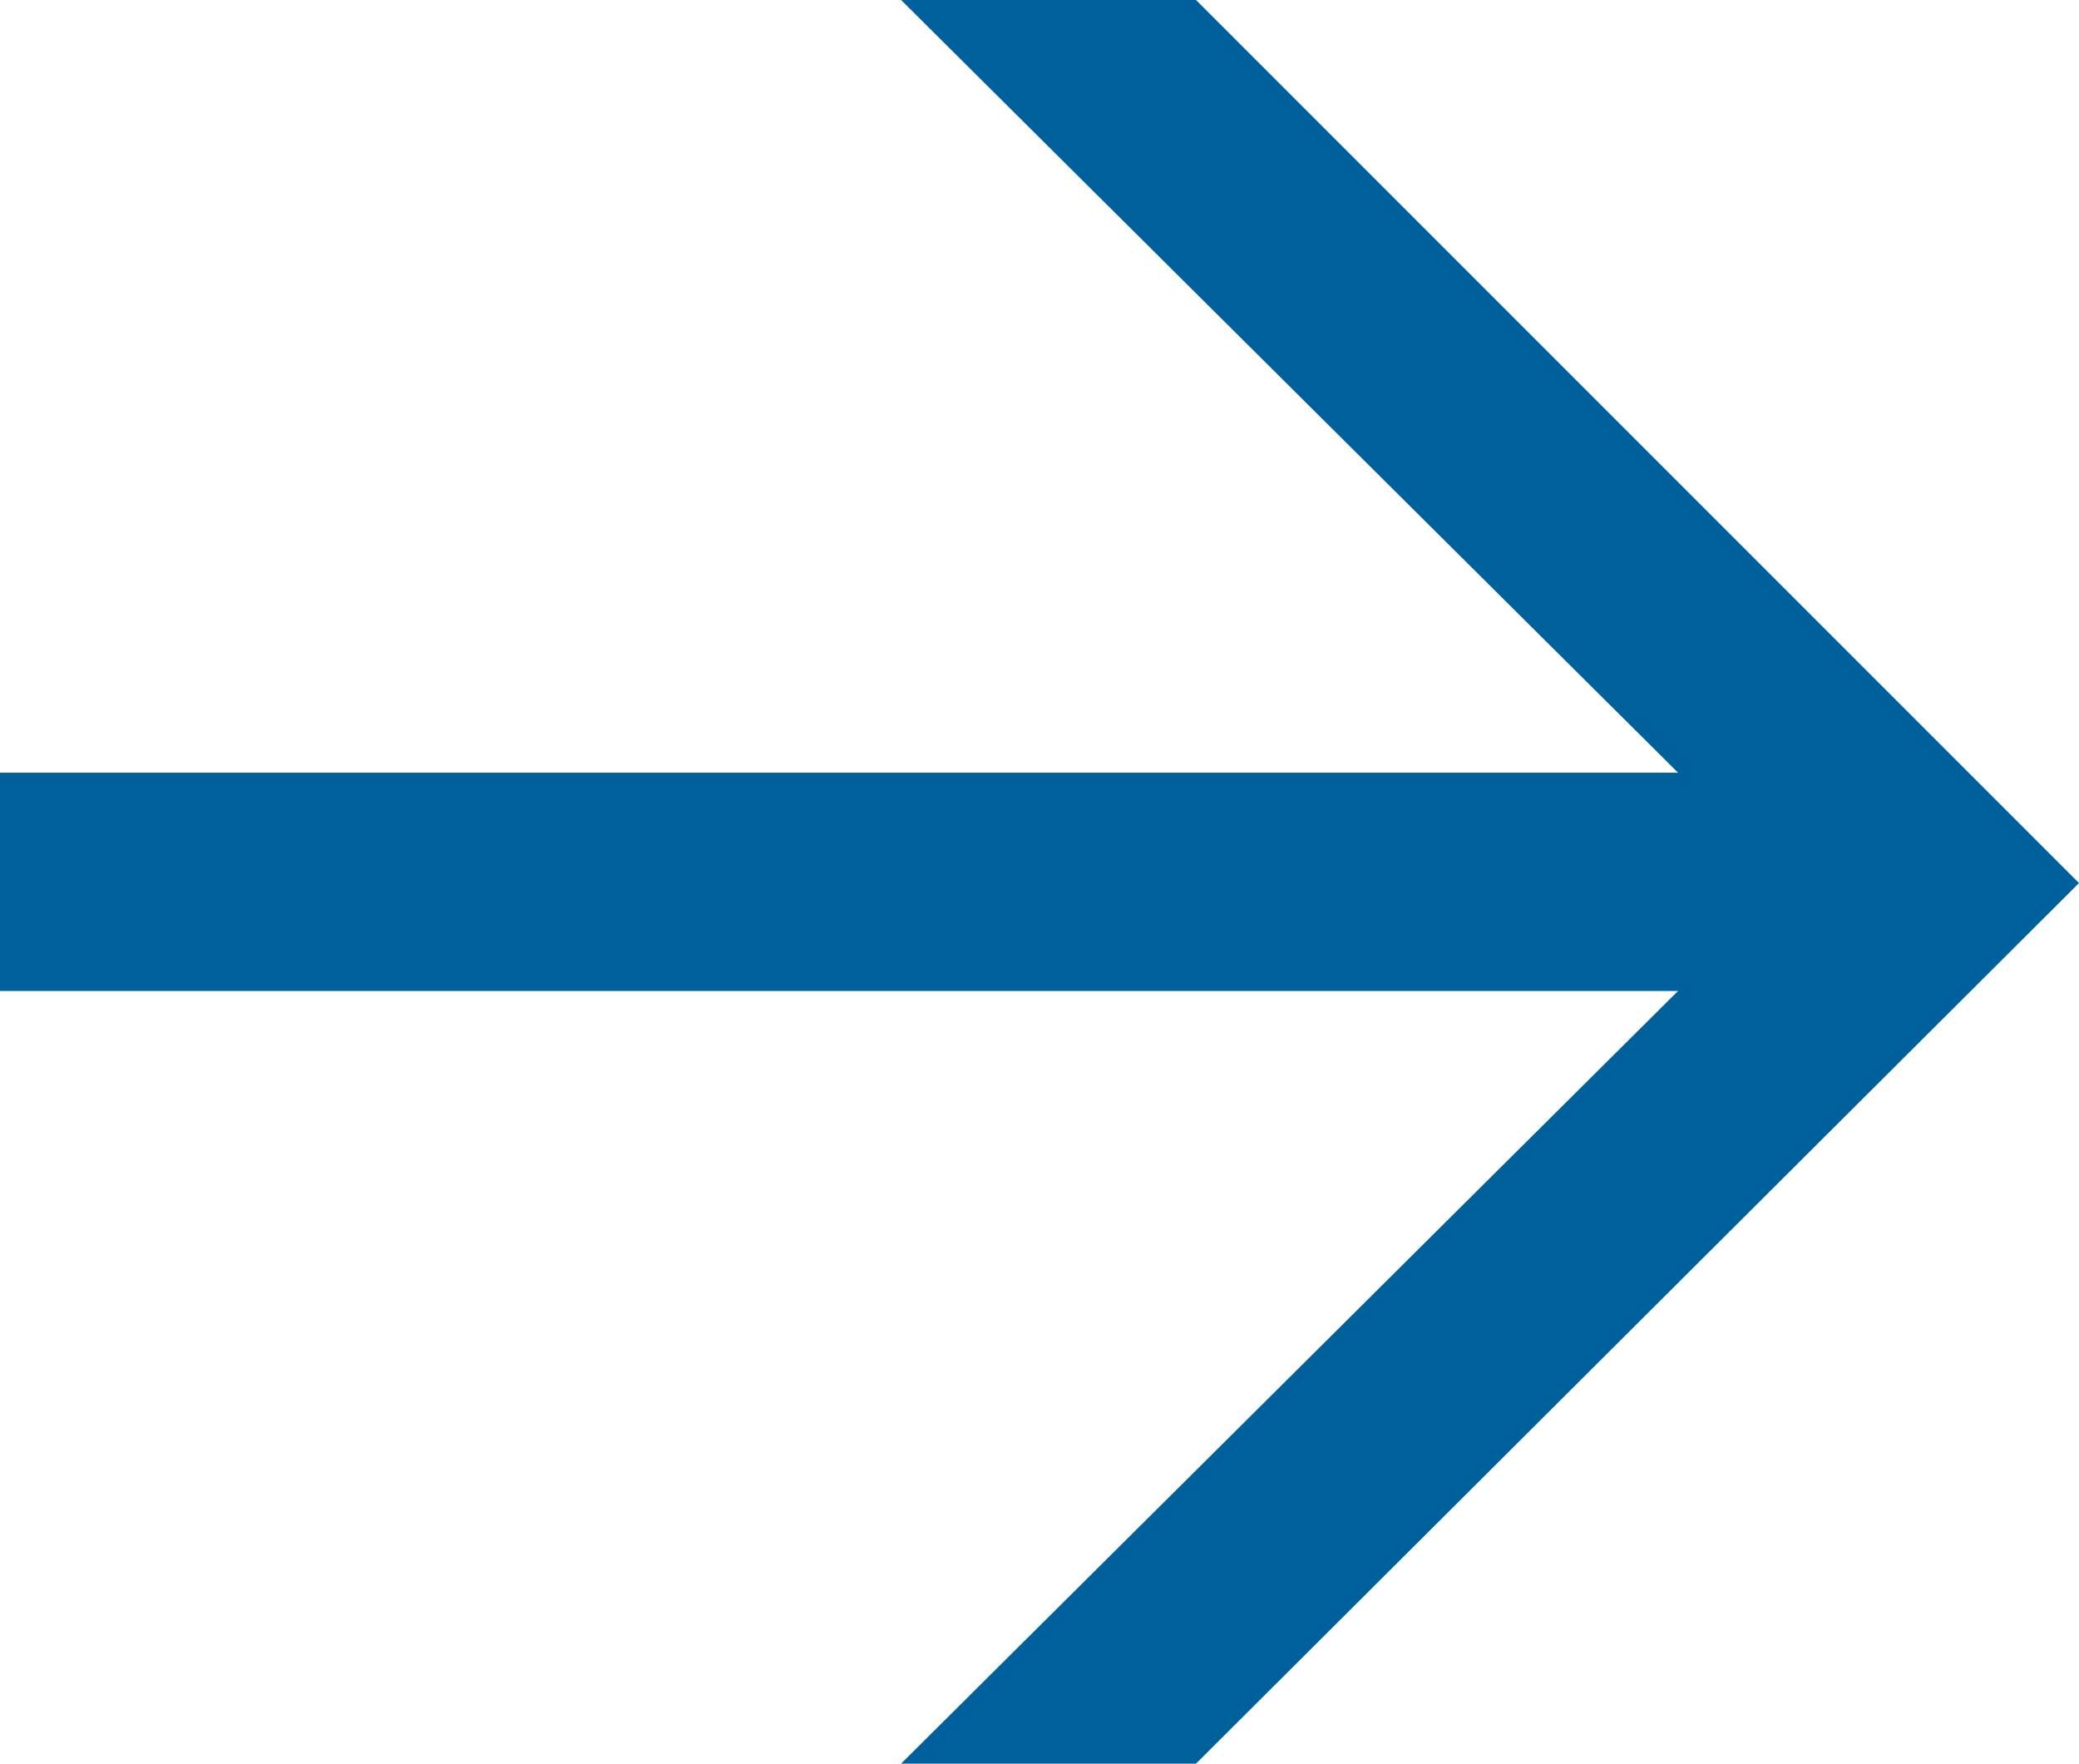 <svg xmlns="http://www.w3.org/2000/svg" viewBox="0 0 33.34 28.28"><defs><style>.cls-1{fill:#00609c;}</style></defs><title>Asset 1</title><g id="Layer_2" data-name="Layer 2"><g id="Layer_1-2" data-name="Layer 1"><path class="cls-1" d="M19.18,28.28H14.45L26.91,15.89H0v-3.5H26.91L14.45,0h4.73L33.34,14.16Z"/></g></g></svg>